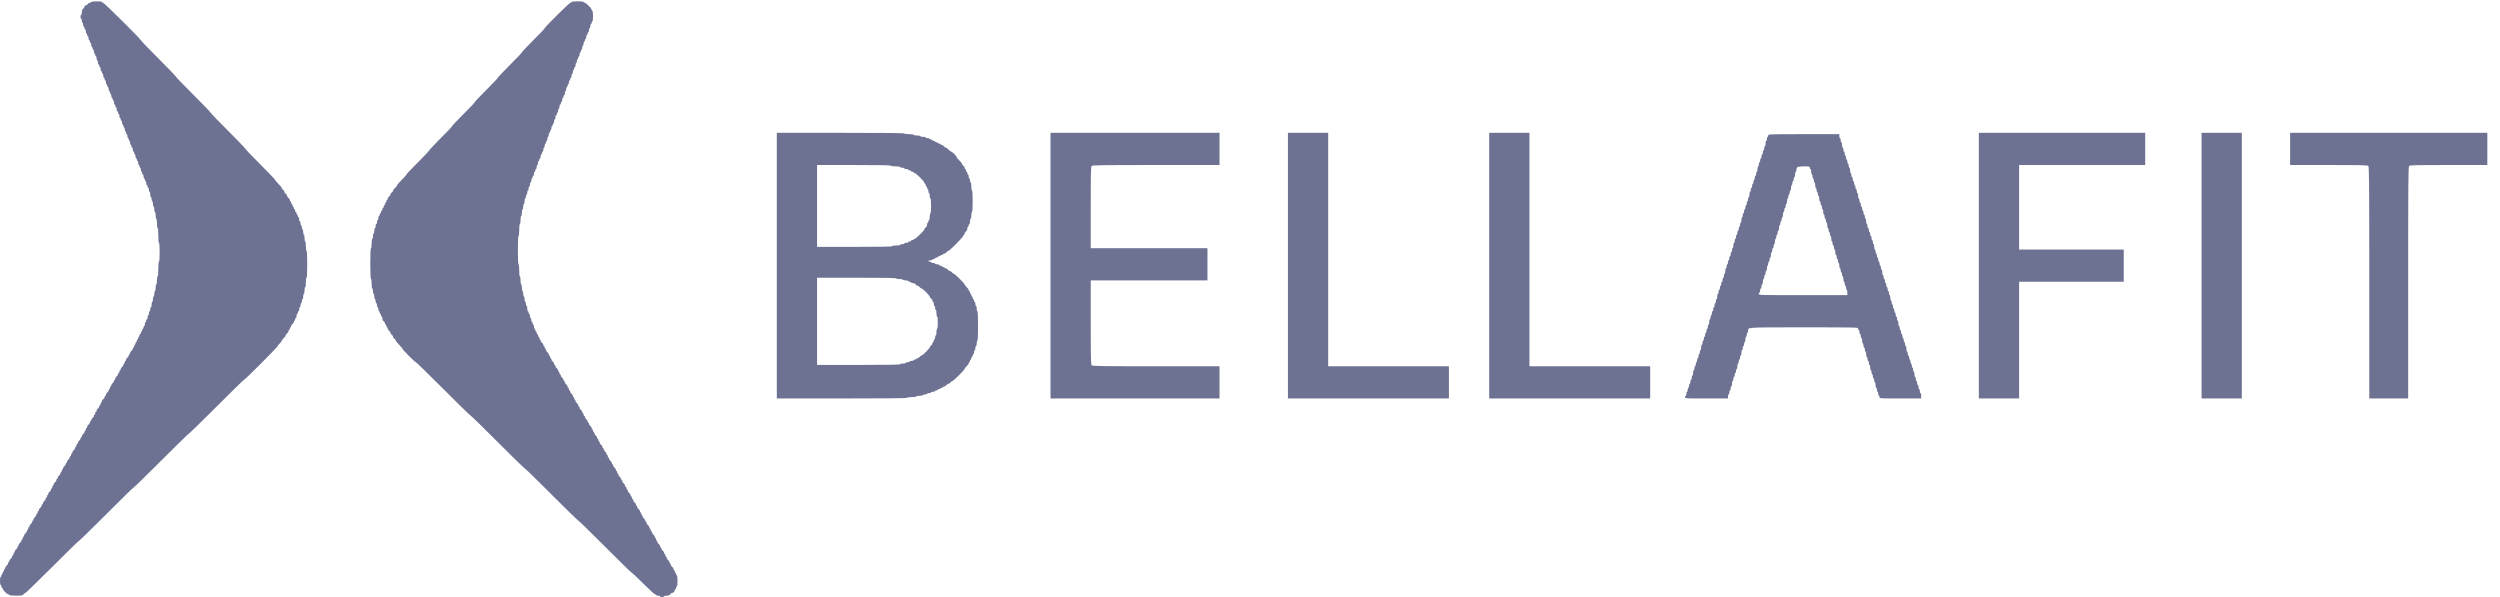 <svg width="134" height="32" viewBox="0 0 134 32" fill="none" xmlns="http://www.w3.org/2000/svg">
<g clip-path="url(#clip0_10020_14239)">
<path d="M4.89 0.108C4.89 0.126 4.861 0.144 4.825 0.144C4.789 0.144 4.739 0.176 4.71 0.215C4.681 0.255 4.631 0.287 4.595 0.287C4.556 0.287 4.53 0.313 4.53 0.352C4.53 0.388 4.498 0.438 4.458 0.467C4.408 0.503 4.387 0.561 4.387 0.654C4.387 0.73 4.372 0.791 4.351 0.791C4.333 0.791 4.315 0.838 4.315 0.899C4.315 0.956 4.333 1.007 4.351 1.007C4.372 1.007 4.387 1.053 4.387 1.114C4.387 1.172 4.404 1.222 4.422 1.222C4.444 1.222 4.458 1.269 4.458 1.33C4.458 1.388 4.476 1.438 4.494 1.438C4.516 1.438 4.53 1.47 4.53 1.51C4.53 1.549 4.548 1.582 4.566 1.582C4.588 1.582 4.602 1.629 4.602 1.69C4.602 1.747 4.62 1.798 4.638 1.798C4.66 1.798 4.674 1.83 4.674 1.869C4.674 1.909 4.692 1.941 4.71 1.941C4.732 1.941 4.746 1.988 4.746 2.049C4.746 2.107 4.764 2.157 4.782 2.157C4.804 2.157 4.818 2.189 4.818 2.229C4.818 2.269 4.836 2.301 4.854 2.301C4.876 2.301 4.89 2.348 4.89 2.409C4.89 2.466 4.908 2.517 4.926 2.517C4.947 2.517 4.962 2.549 4.962 2.589C4.962 2.628 4.98 2.66 4.998 2.66C5.019 2.66 5.034 2.707 5.034 2.768C5.034 2.826 5.052 2.876 5.07 2.876C5.091 2.876 5.106 2.909 5.106 2.948C5.106 2.988 5.124 3.02 5.142 3.02C5.163 3.02 5.178 3.067 5.178 3.128C5.178 3.185 5.196 3.236 5.213 3.236C5.235 3.236 5.249 3.282 5.249 3.344C5.249 3.401 5.267 3.451 5.285 3.451C5.307 3.451 5.321 3.484 5.321 3.523C5.321 3.563 5.339 3.595 5.357 3.595C5.379 3.595 5.393 3.642 5.393 3.703C5.393 3.761 5.411 3.811 5.429 3.811C5.451 3.811 5.465 3.843 5.465 3.883C5.465 3.922 5.483 3.955 5.501 3.955C5.523 3.955 5.537 4.002 5.537 4.063C5.537 4.12 5.555 4.171 5.573 4.171C5.595 4.171 5.609 4.203 5.609 4.242C5.609 4.282 5.627 4.314 5.645 4.314C5.667 4.314 5.681 4.361 5.681 4.422C5.681 4.48 5.699 4.53 5.717 4.53C5.738 4.53 5.753 4.562 5.753 4.602C5.753 4.642 5.771 4.674 5.789 4.674C5.81 4.674 5.825 4.721 5.825 4.782C5.825 4.839 5.843 4.89 5.861 4.89C5.882 4.89 5.897 4.922 5.897 4.962C5.897 5.001 5.915 5.033 5.933 5.033C5.954 5.033 5.969 5.08 5.969 5.141C5.969 5.199 5.987 5.249 6.004 5.249C6.026 5.249 6.04 5.282 6.04 5.321C6.04 5.361 6.058 5.393 6.076 5.393C6.098 5.393 6.112 5.44 6.112 5.501C6.112 5.558 6.13 5.609 6.148 5.609C6.17 5.609 6.184 5.641 6.184 5.681C6.184 5.72 6.202 5.753 6.22 5.753C6.242 5.753 6.256 5.799 6.256 5.86C6.256 5.918 6.274 5.968 6.292 5.968C6.314 5.968 6.328 6.001 6.328 6.04C6.328 6.08 6.346 6.112 6.364 6.112C6.386 6.112 6.4 6.159 6.4 6.22C6.4 6.278 6.418 6.328 6.436 6.328C6.458 6.328 6.472 6.36 6.472 6.4C6.472 6.439 6.49 6.472 6.508 6.472C6.529 6.472 6.544 6.518 6.544 6.58C6.544 6.637 6.562 6.687 6.58 6.687C6.601 6.687 6.616 6.72 6.616 6.759C6.616 6.799 6.634 6.831 6.652 6.831C6.673 6.831 6.688 6.878 6.688 6.939C6.688 6.997 6.706 7.047 6.724 7.047C6.745 7.047 6.76 7.079 6.76 7.119C6.76 7.158 6.778 7.191 6.796 7.191C6.817 7.191 6.831 7.238 6.831 7.299C6.831 7.356 6.849 7.407 6.867 7.407C6.889 7.407 6.903 7.439 6.903 7.478C6.903 7.518 6.921 7.55 6.939 7.55C6.961 7.55 6.975 7.597 6.975 7.658C6.975 7.716 6.993 7.766 7.011 7.766C7.033 7.766 7.047 7.798 7.047 7.838C7.047 7.878 7.065 7.91 7.083 7.91C7.105 7.91 7.119 7.957 7.119 8.018C7.119 8.075 7.137 8.126 7.155 8.126C7.177 8.126 7.191 8.158 7.191 8.198C7.191 8.237 7.209 8.269 7.227 8.269C7.249 8.269 7.263 8.316 7.263 8.377C7.263 8.435 7.281 8.485 7.299 8.485C7.32 8.485 7.335 8.518 7.335 8.557C7.335 8.597 7.353 8.629 7.371 8.629C7.392 8.629 7.407 8.676 7.407 8.737C7.407 8.794 7.425 8.845 7.443 8.845C7.464 8.845 7.479 8.877 7.479 8.917C7.479 8.956 7.497 8.989 7.515 8.989C7.536 8.989 7.551 9.035 7.551 9.096C7.551 9.154 7.569 9.204 7.587 9.204C7.608 9.204 7.622 9.237 7.622 9.276C7.622 9.316 7.64 9.348 7.658 9.348C7.68 9.348 7.694 9.395 7.694 9.456C7.694 9.513 7.712 9.564 7.73 9.564C7.752 9.564 7.766 9.596 7.766 9.636C7.766 9.675 7.784 9.708 7.802 9.708C7.824 9.708 7.838 9.754 7.838 9.816C7.838 9.873 7.856 9.923 7.874 9.923C7.896 9.923 7.91 9.956 7.91 9.995C7.91 10.035 7.928 10.067 7.946 10.067C7.968 10.067 7.982 10.114 7.982 10.175C7.982 10.233 8 10.283 8.018 10.283C8.04 10.283 8.054 10.348 8.054 10.427C8.054 10.506 8.072 10.571 8.09 10.571C8.111 10.571 8.126 10.617 8.126 10.678C8.126 10.736 8.144 10.786 8.162 10.786C8.183 10.786 8.198 10.851 8.198 10.93C8.198 11.009 8.216 11.074 8.234 11.074C8.255 11.074 8.27 11.139 8.27 11.218C8.27 11.297 8.288 11.362 8.306 11.362C8.327 11.362 8.342 11.441 8.342 11.541C8.342 11.638 8.36 11.721 8.378 11.721C8.399 11.721 8.413 11.829 8.413 11.973C8.413 12.117 8.428 12.225 8.449 12.225C8.471 12.225 8.485 12.379 8.485 12.62C8.485 12.861 8.5 13.015 8.521 13.015C8.543 13.015 8.557 13.206 8.557 13.519C8.557 13.832 8.543 14.022 8.521 14.022C8.5 14.022 8.485 14.177 8.485 14.418C8.485 14.659 8.471 14.813 8.449 14.813C8.428 14.813 8.413 14.91 8.413 15.029C8.413 15.148 8.399 15.245 8.378 15.245C8.36 15.245 8.342 15.324 8.342 15.425C8.342 15.522 8.327 15.604 8.306 15.604C8.288 15.604 8.27 15.669 8.27 15.748C8.27 15.827 8.255 15.892 8.234 15.892C8.216 15.892 8.198 15.957 8.198 16.036C8.198 16.115 8.183 16.18 8.162 16.18C8.144 16.18 8.126 16.244 8.126 16.323C8.126 16.402 8.111 16.467 8.09 16.467C8.072 16.467 8.054 16.514 8.054 16.575C8.054 16.633 8.04 16.683 8.018 16.683C8 16.683 7.982 16.73 7.982 16.791C7.982 16.848 7.968 16.899 7.946 16.899C7.928 16.899 7.91 16.945 7.91 17.006C7.91 17.064 7.896 17.114 7.874 17.114C7.856 17.114 7.838 17.147 7.838 17.186C7.838 17.226 7.824 17.258 7.802 17.258C7.784 17.258 7.766 17.305 7.766 17.366C7.766 17.424 7.752 17.474 7.73 17.474C7.712 17.474 7.694 17.506 7.694 17.546C7.694 17.585 7.68 17.618 7.658 17.618C7.64 17.618 7.622 17.65 7.622 17.69C7.622 17.729 7.608 17.762 7.587 17.762C7.569 17.762 7.551 17.794 7.551 17.834C7.551 17.873 7.536 17.905 7.515 17.905C7.497 17.905 7.479 17.938 7.479 17.977C7.479 18.017 7.464 18.049 7.443 18.049C7.425 18.049 7.407 18.082 7.407 18.121C7.407 18.161 7.392 18.193 7.371 18.193C7.353 18.193 7.335 18.225 7.335 18.265C7.335 18.305 7.32 18.337 7.299 18.337C7.281 18.337 7.263 18.369 7.263 18.409C7.263 18.448 7.249 18.481 7.227 18.481C7.209 18.481 7.191 18.513 7.191 18.553C7.191 18.592 7.177 18.625 7.155 18.625C7.137 18.625 7.119 18.653 7.119 18.689C7.119 18.725 7.087 18.776 7.047 18.804C7.008 18.833 6.975 18.883 6.975 18.919C6.975 18.955 6.961 18.984 6.939 18.984C6.921 18.984 6.903 19.013 6.903 19.049C6.903 19.085 6.871 19.135 6.831 19.164C6.792 19.193 6.76 19.243 6.76 19.279C6.76 19.315 6.745 19.344 6.724 19.344C6.706 19.344 6.688 19.376 6.688 19.416C6.688 19.455 6.673 19.487 6.652 19.487C6.634 19.487 6.616 19.516 6.616 19.552C6.616 19.588 6.583 19.638 6.544 19.667C6.504 19.696 6.472 19.746 6.472 19.782C6.472 19.818 6.458 19.847 6.436 19.847C6.418 19.847 6.4 19.879 6.4 19.919C6.4 19.958 6.386 19.991 6.364 19.991C6.346 19.991 6.328 20.02 6.328 20.055C6.328 20.091 6.296 20.142 6.256 20.171C6.217 20.199 6.184 20.25 6.184 20.286C6.184 20.322 6.17 20.35 6.148 20.35C6.13 20.35 6.112 20.379 6.112 20.415C6.112 20.451 6.08 20.501 6.04 20.53C6.001 20.559 5.969 20.609 5.969 20.645C5.969 20.681 5.954 20.71 5.933 20.71C5.915 20.71 5.897 20.742 5.897 20.782C5.897 20.821 5.882 20.854 5.861 20.854C5.843 20.854 5.825 20.883 5.825 20.918C5.825 20.954 5.792 21.005 5.753 21.034C5.713 21.062 5.681 21.113 5.681 21.148C5.681 21.184 5.667 21.213 5.645 21.213C5.627 21.213 5.609 21.242 5.609 21.278C5.609 21.314 5.577 21.364 5.537 21.393C5.498 21.422 5.465 21.472 5.465 21.508C5.465 21.544 5.451 21.573 5.429 21.573C5.411 21.573 5.393 21.605 5.393 21.645C5.393 21.684 5.379 21.717 5.357 21.717C5.339 21.717 5.321 21.745 5.321 21.781C5.321 21.817 5.289 21.868 5.249 21.896C5.21 21.925 5.178 21.976 5.178 22.012C5.178 22.047 5.163 22.076 5.142 22.076C5.124 22.076 5.106 22.108 5.106 22.148C5.106 22.188 5.091 22.22 5.07 22.22C5.052 22.22 5.034 22.249 5.034 22.285C5.034 22.321 5.001 22.371 4.962 22.4C4.922 22.428 4.89 22.479 4.89 22.515C4.89 22.551 4.876 22.579 4.854 22.579C4.836 22.579 4.818 22.608 4.818 22.644C4.818 22.68 4.786 22.731 4.746 22.759C4.707 22.788 4.674 22.838 4.674 22.874C4.674 22.91 4.66 22.939 4.638 22.939C4.62 22.939 4.602 22.971 4.602 23.011C4.602 23.051 4.588 23.083 4.566 23.083C4.548 23.083 4.53 23.112 4.53 23.148C4.53 23.184 4.498 23.234 4.458 23.263C4.419 23.291 4.387 23.342 4.387 23.378C4.387 23.414 4.372 23.442 4.351 23.442C4.333 23.442 4.315 23.471 4.315 23.507C4.315 23.543 4.282 23.593 4.243 23.622C4.203 23.651 4.171 23.701 4.171 23.737C4.171 23.773 4.156 23.802 4.135 23.802C4.117 23.802 4.099 23.834 4.099 23.874C4.099 23.913 4.084 23.946 4.063 23.946C4.045 23.946 4.027 23.975 4.027 24.011C4.027 24.047 3.995 24.097 3.955 24.126C3.916 24.154 3.883 24.205 3.883 24.241C3.883 24.277 3.869 24.305 3.847 24.305C3.829 24.305 3.811 24.338 3.811 24.377C3.811 24.417 3.797 24.449 3.775 24.449C3.757 24.449 3.739 24.478 3.739 24.514C3.739 24.55 3.707 24.6 3.667 24.629C3.628 24.658 3.596 24.708 3.596 24.744C3.596 24.78 3.581 24.809 3.56 24.809C3.542 24.809 3.524 24.837 3.524 24.873C3.524 24.909 3.491 24.96 3.452 24.988C3.412 25.017 3.38 25.068 3.38 25.104C3.38 25.14 3.365 25.168 3.344 25.168C3.326 25.168 3.308 25.201 3.308 25.24C3.308 25.28 3.293 25.312 3.272 25.312C3.254 25.312 3.236 25.341 3.236 25.377C3.236 25.413 3.204 25.463 3.164 25.492C3.124 25.521 3.092 25.571 3.092 25.607C3.092 25.643 3.078 25.672 3.056 25.672C3.038 25.672 3.02 25.7 3.02 25.736C3.02 25.772 2.988 25.823 2.948 25.852C2.909 25.88 2.876 25.931 2.876 25.966C2.876 26.003 2.862 26.031 2.84 26.031C2.822 26.031 2.804 26.064 2.804 26.103C2.804 26.143 2.79 26.175 2.769 26.175C2.751 26.175 2.733 26.204 2.733 26.24C2.733 26.276 2.7 26.326 2.661 26.355C2.621 26.384 2.589 26.434 2.589 26.47C2.589 26.506 2.574 26.535 2.553 26.535C2.535 26.535 2.517 26.567 2.517 26.607C2.517 26.646 2.502 26.678 2.481 26.678C2.463 26.678 2.445 26.707 2.445 26.743C2.445 26.779 2.413 26.829 2.373 26.858C2.333 26.887 2.301 26.937 2.301 26.973C2.301 27.009 2.287 27.038 2.265 27.038C2.247 27.038 2.229 27.067 2.229 27.103C2.229 27.139 2.197 27.189 2.157 27.218C2.118 27.247 2.085 27.297 2.085 27.333C2.085 27.369 2.071 27.398 2.049 27.398C2.031 27.398 2.013 27.43 2.013 27.469C2.013 27.509 1.999 27.541 1.978 27.541C1.96 27.541 1.942 27.57 1.942 27.606C1.942 27.642 1.909 27.692 1.87 27.721C1.83 27.75 1.798 27.8 1.798 27.836C1.798 27.872 1.783 27.901 1.762 27.901C1.744 27.901 1.726 27.93 1.726 27.966C1.726 28.002 1.693 28.052 1.654 28.081C1.614 28.109 1.582 28.16 1.582 28.196C1.582 28.232 1.568 28.26 1.546 28.26C1.528 28.26 1.51 28.293 1.51 28.332C1.51 28.372 1.496 28.404 1.474 28.404C1.456 28.404 1.438 28.433 1.438 28.469C1.438 28.505 1.406 28.555 1.366 28.584C1.327 28.613 1.294 28.663 1.294 28.699C1.294 28.735 1.28 28.764 1.258 28.764C1.24 28.764 1.222 28.796 1.222 28.836C1.222 28.875 1.208 28.908 1.187 28.908C1.169 28.908 1.151 28.936 1.151 28.972C1.151 29.008 1.118 29.059 1.079 29.087C1.039 29.116 1.007 29.166 1.007 29.203C1.007 29.238 0.992 29.267 0.971 29.267C0.953 29.267 0.935 29.296 0.935 29.332C0.935 29.368 0.902 29.418 0.863 29.447C0.823 29.476 0.791 29.526 0.791 29.562C0.791 29.598 0.777 29.627 0.755 29.627C0.737 29.627 0.719 29.659 0.719 29.699C0.719 29.738 0.705 29.771 0.683 29.771C0.665 29.771 0.647 29.799 0.647 29.835C0.647 29.871 0.615 29.922 0.575 29.95C0.536 29.979 0.503 30.029 0.503 30.065C0.503 30.101 0.489 30.13 0.467 30.13C0.449 30.13 0.431 30.159 0.431 30.195C0.431 30.231 0.399 30.281 0.36 30.31C0.32 30.339 0.288 30.389 0.288 30.425C0.288 30.461 0.273 30.49 0.252 30.49C0.234 30.49 0.216 30.522 0.216 30.562C0.216 30.601 0.201 30.634 0.18 30.634C0.162 30.634 0.144 30.666 0.144 30.705C0.144 30.745 0.129 30.777 0.108 30.777C0.09 30.777 0.072 30.81 0.072 30.849C0.072 30.889 0.058 30.921 0.036 30.921C0.014 30.921 0 31.018 0 31.137C0 31.256 0.014 31.353 0.036 31.353C0.058 31.353 0.072 31.385 0.072 31.424C0.072 31.464 0.09 31.496 0.108 31.496C0.129 31.496 0.144 31.522 0.144 31.55C0.144 31.622 0.378 31.856 0.449 31.856C0.478 31.856 0.503 31.87 0.503 31.892C0.503 31.913 0.644 31.928 0.856 31.928C1.165 31.928 1.212 31.921 1.258 31.856C1.287 31.816 1.33 31.784 1.356 31.784C1.381 31.784 2.035 31.155 2.804 30.382C3.574 29.612 4.221 28.98 4.243 28.98C4.264 28.98 4.926 28.332 5.717 27.541C6.508 26.75 7.169 26.103 7.191 26.103C7.213 26.103 7.874 25.456 8.665 24.665C9.456 23.874 10.118 23.227 10.139 23.227C10.161 23.227 10.822 22.579 11.614 21.788C12.405 20.997 13.066 20.35 13.088 20.35C13.138 20.35 14.885 18.599 14.885 18.549C14.885 18.527 14.936 18.463 14.993 18.409C15.054 18.355 15.101 18.29 15.101 18.265C15.101 18.24 15.152 18.175 15.209 18.121C15.27 18.067 15.317 17.999 15.317 17.97C15.317 17.945 15.349 17.898 15.389 17.869C15.428 17.841 15.461 17.79 15.461 17.754C15.461 17.718 15.479 17.69 15.497 17.69C15.518 17.69 15.533 17.657 15.533 17.618C15.533 17.578 15.551 17.546 15.569 17.546C15.59 17.546 15.604 17.517 15.604 17.481C15.604 17.445 15.637 17.395 15.676 17.366C15.716 17.337 15.748 17.287 15.748 17.251C15.748 17.215 15.766 17.186 15.784 17.186C15.806 17.186 15.82 17.154 15.82 17.114C15.82 17.075 15.838 17.043 15.856 17.043C15.878 17.043 15.892 16.992 15.892 16.935C15.892 16.873 15.91 16.827 15.928 16.827C15.95 16.827 15.964 16.794 15.964 16.755C15.964 16.715 15.982 16.683 16 16.683C16.022 16.683 16.036 16.633 16.036 16.575C16.036 16.514 16.054 16.467 16.072 16.467C16.093 16.467 16.108 16.417 16.108 16.359C16.108 16.298 16.126 16.252 16.144 16.252C16.165 16.252 16.18 16.201 16.18 16.144C16.18 16.082 16.198 16.036 16.216 16.036C16.237 16.036 16.252 15.971 16.252 15.892C16.252 15.813 16.27 15.748 16.288 15.748C16.309 15.748 16.324 15.665 16.324 15.568C16.324 15.468 16.342 15.389 16.36 15.389C16.381 15.389 16.395 15.281 16.395 15.137C16.395 14.993 16.41 14.885 16.431 14.885C16.453 14.885 16.467 14.623 16.467 14.166C16.467 13.709 16.453 13.447 16.431 13.447C16.41 13.447 16.395 13.339 16.395 13.195C16.395 13.052 16.381 12.944 16.36 12.944C16.342 12.944 16.324 12.861 16.324 12.764C16.324 12.663 16.309 12.584 16.288 12.584C16.27 12.584 16.252 12.519 16.252 12.44C16.252 12.361 16.237 12.296 16.216 12.296C16.198 12.296 16.18 12.246 16.18 12.188C16.18 12.127 16.165 12.081 16.144 12.081C16.126 12.081 16.108 12.03 16.108 11.973C16.108 11.912 16.093 11.865 16.072 11.865C16.054 11.865 16.036 11.815 16.036 11.757C16.036 11.696 16.022 11.649 16 11.649C15.982 11.649 15.964 11.617 15.964 11.577C15.964 11.538 15.95 11.505 15.928 11.505C15.91 11.505 15.892 11.473 15.892 11.434C15.892 11.394 15.878 11.362 15.856 11.362C15.838 11.362 15.82 11.329 15.82 11.29C15.82 11.25 15.806 11.218 15.784 11.218C15.766 11.218 15.748 11.185 15.748 11.146C15.748 11.106 15.734 11.074 15.712 11.074C15.694 11.074 15.676 11.042 15.676 11.002C15.676 10.963 15.662 10.93 15.64 10.93C15.623 10.93 15.604 10.898 15.604 10.858C15.604 10.819 15.59 10.786 15.569 10.786C15.551 10.786 15.533 10.758 15.533 10.722C15.533 10.686 15.5 10.635 15.461 10.607C15.421 10.578 15.389 10.531 15.389 10.499C15.389 10.466 15.356 10.419 15.317 10.391C15.277 10.362 15.245 10.315 15.245 10.283C15.245 10.251 15.213 10.204 15.173 10.175C15.133 10.146 15.101 10.103 15.101 10.074C15.101 10.049 15.018 9.949 14.921 9.851C14.821 9.754 14.742 9.657 14.742 9.636C14.742 9.618 14.386 9.244 13.951 8.809C13.515 8.374 13.159 8.003 13.159 7.982C13.159 7.96 12.739 7.525 12.225 7.011C11.711 6.497 11.29 6.062 11.29 6.04C11.29 6.019 10.869 5.584 10.355 5.069C9.841 4.555 9.42 4.12 9.42 4.099C9.42 4.077 9 3.642 8.485 3.128C7.971 2.614 7.551 2.179 7.551 2.157C7.551 2.1 5.58 0.144 5.519 0.144C5.49 0.144 5.465 0.126 5.465 0.108C5.465 0.086 5.347 0.072 5.178 0.072C5.009 0.072 4.89 0.086 4.89 0.108Z" fill="#6D7293"/>
<path d="M30.634 0.108C30.634 0.126 30.609 0.144 30.58 0.144C30.519 0.144 29.196 1.453 29.196 1.51C29.196 1.532 28.923 1.823 28.585 2.157C28.25 2.492 27.974 2.783 27.974 2.805C27.974 2.826 27.682 3.132 27.326 3.488C26.97 3.844 26.679 4.149 26.679 4.171C26.679 4.192 26.406 4.484 26.068 4.818C25.733 5.152 25.457 5.444 25.457 5.465C25.457 5.487 25.183 5.778 24.845 6.112C24.511 6.447 24.234 6.738 24.234 6.76C24.234 6.781 23.961 7.072 23.623 7.407C23.289 7.741 23.012 8.032 23.012 8.054C23.012 8.076 22.738 8.367 22.401 8.701C22.066 9.036 21.789 9.327 21.789 9.348C21.789 9.37 21.678 9.499 21.538 9.636C21.401 9.773 21.286 9.902 21.286 9.927C21.286 9.949 21.239 10.014 21.178 10.068C21.12 10.121 21.07 10.19 21.07 10.219C21.07 10.244 21.038 10.29 20.998 10.319C20.959 10.348 20.926 10.395 20.926 10.427C20.926 10.459 20.894 10.506 20.854 10.535C20.815 10.564 20.782 10.614 20.782 10.65C20.782 10.686 20.768 10.715 20.747 10.715C20.729 10.715 20.711 10.747 20.711 10.787C20.711 10.826 20.696 10.858 20.675 10.858C20.657 10.858 20.639 10.891 20.639 10.931C20.639 10.97 20.624 11.002 20.603 11.002C20.585 11.002 20.567 11.035 20.567 11.074C20.567 11.114 20.552 11.146 20.531 11.146C20.513 11.146 20.495 11.178 20.495 11.218C20.495 11.258 20.48 11.29 20.459 11.29C20.441 11.29 20.423 11.322 20.423 11.362C20.423 11.402 20.409 11.434 20.387 11.434C20.369 11.434 20.351 11.466 20.351 11.506C20.351 11.545 20.337 11.578 20.315 11.578C20.297 11.578 20.279 11.624 20.279 11.685C20.279 11.743 20.265 11.793 20.243 11.793C20.225 11.793 20.207 11.84 20.207 11.901C20.207 11.959 20.193 12.009 20.171 12.009C20.153 12.009 20.135 12.056 20.135 12.117C20.135 12.175 20.121 12.225 20.099 12.225C20.081 12.225 20.063 12.29 20.063 12.369C20.063 12.448 20.049 12.512 20.027 12.512C20.009 12.512 19.991 12.577 19.991 12.656C19.991 12.735 19.977 12.8 19.956 12.8C19.934 12.8 19.92 12.908 19.92 13.052C19.92 13.196 19.905 13.303 19.884 13.303C19.862 13.303 19.848 13.602 19.848 14.13C19.848 14.659 19.862 14.957 19.884 14.957C19.905 14.957 19.92 15.065 19.92 15.209C19.92 15.353 19.934 15.461 19.956 15.461C19.977 15.461 19.991 15.525 19.991 15.605C19.991 15.684 20.009 15.748 20.027 15.748C20.049 15.748 20.063 15.813 20.063 15.892C20.063 15.971 20.081 16.036 20.099 16.036C20.121 16.036 20.135 16.083 20.135 16.144C20.135 16.201 20.153 16.252 20.171 16.252C20.193 16.252 20.207 16.299 20.207 16.36C20.207 16.417 20.225 16.468 20.243 16.468C20.265 16.468 20.279 16.514 20.279 16.575C20.279 16.633 20.297 16.683 20.315 16.683C20.337 16.683 20.351 16.716 20.351 16.755C20.351 16.795 20.369 16.827 20.387 16.827C20.409 16.827 20.423 16.859 20.423 16.899C20.423 16.939 20.441 16.971 20.459 16.971C20.48 16.971 20.495 17.018 20.495 17.072C20.495 17.129 20.524 17.194 20.567 17.223C20.606 17.251 20.639 17.302 20.639 17.338C20.639 17.374 20.657 17.402 20.675 17.402C20.696 17.402 20.711 17.435 20.711 17.474C20.711 17.514 20.729 17.546 20.747 17.546C20.768 17.546 20.782 17.575 20.782 17.611C20.782 17.647 20.815 17.697 20.854 17.726C20.894 17.755 20.926 17.802 20.926 17.834C20.926 17.866 20.959 17.913 20.998 17.942C21.038 17.971 21.07 18.017 21.07 18.05C21.07 18.082 21.102 18.129 21.142 18.157C21.182 18.186 21.214 18.229 21.214 18.258C21.214 18.283 21.297 18.384 21.394 18.481C21.494 18.578 21.573 18.675 21.573 18.693C21.573 18.744 22.242 19.416 22.293 19.416C22.314 19.416 22.976 20.063 23.767 20.854C24.558 21.645 25.219 22.292 25.241 22.292C25.262 22.292 25.91 22.922 26.679 23.695C27.449 24.468 28.096 25.097 28.117 25.097C28.139 25.097 28.786 25.726 29.555 26.499C30.325 27.268 30.972 27.901 30.994 27.901C31.015 27.901 31.663 28.53 32.432 29.303C33.201 30.073 33.849 30.706 33.87 30.706C33.892 30.706 34.165 30.965 34.481 31.281C34.798 31.597 35.078 31.856 35.111 31.856C35.139 31.856 35.164 31.871 35.164 31.892C35.164 31.91 35.215 31.928 35.272 31.928C35.334 31.928 35.38 31.943 35.38 31.964C35.38 31.982 35.431 32 35.488 32C35.549 32 35.596 31.982 35.596 31.964C35.596 31.943 35.657 31.928 35.733 31.928C35.826 31.928 35.884 31.907 35.92 31.856C35.948 31.817 35.992 31.784 36.02 31.784C36.085 31.784 36.171 31.695 36.171 31.626C36.171 31.594 36.189 31.569 36.207 31.569C36.229 31.569 36.243 31.536 36.243 31.497C36.243 31.457 36.261 31.425 36.279 31.425C36.301 31.425 36.315 31.306 36.315 31.137C36.315 30.968 36.301 30.85 36.279 30.85C36.261 30.85 36.243 30.817 36.243 30.778C36.243 30.738 36.229 30.706 36.207 30.706C36.189 30.706 36.171 30.673 36.171 30.634C36.171 30.594 36.157 30.562 36.135 30.562C36.117 30.562 36.099 30.533 36.099 30.497C36.099 30.461 36.067 30.411 36.027 30.382C35.988 30.353 35.956 30.303 35.956 30.267C35.956 30.231 35.941 30.202 35.92 30.202C35.902 30.202 35.884 30.174 35.884 30.138C35.884 30.102 35.851 30.051 35.812 30.023C35.772 29.994 35.74 29.944 35.74 29.907C35.74 29.872 35.725 29.843 35.704 29.843C35.686 29.843 35.668 29.811 35.668 29.771C35.668 29.731 35.654 29.699 35.632 29.699C35.614 29.699 35.596 29.67 35.596 29.634C35.596 29.598 35.564 29.548 35.524 29.519C35.484 29.491 35.452 29.44 35.452 29.404C35.452 29.368 35.438 29.339 35.416 29.339C35.398 29.339 35.38 29.311 35.38 29.275C35.38 29.239 35.348 29.188 35.308 29.16C35.269 29.131 35.236 29.081 35.236 29.045C35.236 29.009 35.222 28.98 35.2 28.98C35.182 28.98 35.164 28.948 35.164 28.908C35.164 28.868 35.15 28.836 35.129 28.836C35.111 28.836 35.093 28.807 35.093 28.771C35.093 28.735 35.06 28.685 35.021 28.656C34.981 28.628 34.949 28.577 34.949 28.541C34.949 28.505 34.934 28.477 34.913 28.477C34.895 28.477 34.877 28.444 34.877 28.405C34.877 28.365 34.862 28.333 34.841 28.333C34.823 28.333 34.805 28.304 34.805 28.268C34.805 28.232 34.773 28.182 34.733 28.153C34.694 28.124 34.661 28.074 34.661 28.038C34.661 28.002 34.647 27.973 34.625 27.973C34.607 27.973 34.589 27.944 34.589 27.908C34.589 27.872 34.557 27.822 34.517 27.793C34.478 27.765 34.445 27.714 34.445 27.678C34.445 27.642 34.431 27.614 34.41 27.614C34.392 27.614 34.373 27.581 34.373 27.542C34.373 27.502 34.359 27.47 34.337 27.47C34.32 27.47 34.302 27.441 34.302 27.405C34.302 27.369 34.269 27.319 34.23 27.29C34.19 27.261 34.158 27.211 34.158 27.175C34.158 27.139 34.143 27.11 34.122 27.11C34.104 27.11 34.086 27.081 34.086 27.046C34.086 27.01 34.053 26.959 34.014 26.93C33.974 26.902 33.942 26.851 33.942 26.815C33.942 26.779 33.928 26.751 33.906 26.751C33.888 26.751 33.87 26.718 33.87 26.679C33.87 26.639 33.856 26.607 33.834 26.607C33.816 26.607 33.798 26.578 33.798 26.542C33.798 26.506 33.766 26.456 33.726 26.427C33.687 26.398 33.654 26.348 33.654 26.312C33.654 26.276 33.64 26.247 33.618 26.247C33.6 26.247 33.583 26.215 33.583 26.175C33.583 26.136 33.568 26.104 33.547 26.104C33.529 26.104 33.511 26.075 33.511 26.039C33.511 26.003 33.478 25.953 33.439 25.924C33.399 25.895 33.367 25.845 33.367 25.809C33.367 25.773 33.352 25.744 33.331 25.744C33.313 25.744 33.295 25.715 33.295 25.679C33.295 25.643 33.263 25.593 33.223 25.564C33.183 25.535 33.151 25.485 33.151 25.449C33.151 25.413 33.137 25.384 33.115 25.384C33.097 25.384 33.079 25.352 33.079 25.312C33.079 25.273 33.065 25.241 33.043 25.241C33.025 25.241 33.007 25.212 33.007 25.176C33.007 25.14 32.975 25.09 32.935 25.061C32.896 25.032 32.863 24.982 32.863 24.946C32.863 24.91 32.849 24.881 32.827 24.881C32.809 24.881 32.791 24.852 32.791 24.816C32.791 24.78 32.759 24.73 32.72 24.701C32.68 24.672 32.648 24.622 32.648 24.586C32.648 24.55 32.633 24.521 32.612 24.521C32.594 24.521 32.576 24.489 32.576 24.45C32.576 24.41 32.561 24.378 32.54 24.378C32.522 24.378 32.504 24.349 32.504 24.313C32.504 24.277 32.471 24.227 32.432 24.198C32.392 24.169 32.36 24.119 32.36 24.083C32.36 24.047 32.346 24.018 32.324 24.018C32.306 24.018 32.288 23.989 32.288 23.953C32.288 23.917 32.256 23.867 32.216 23.838C32.177 23.81 32.144 23.759 32.144 23.723C32.144 23.687 32.13 23.659 32.108 23.659C32.09 23.659 32.072 23.626 32.072 23.587C32.072 23.547 32.058 23.515 32.036 23.515C32.018 23.515 32.001 23.486 32.001 23.45C32.001 23.414 31.968 23.364 31.929 23.335C31.889 23.306 31.857 23.256 31.857 23.22C31.857 23.184 31.842 23.155 31.821 23.155C31.803 23.155 31.785 23.123 31.785 23.083C31.785 23.044 31.77 23.011 31.749 23.011C31.731 23.011 31.713 22.983 31.713 22.947C31.713 22.911 31.68 22.86 31.641 22.832C31.601 22.803 31.569 22.753 31.569 22.716C31.569 22.681 31.555 22.652 31.533 22.652C31.515 22.652 31.497 22.623 31.497 22.587C31.497 22.551 31.465 22.501 31.425 22.472C31.386 22.443 31.353 22.393 31.353 22.357C31.353 22.321 31.339 22.292 31.317 22.292C31.299 22.292 31.281 22.26 31.281 22.22C31.281 22.181 31.267 22.148 31.245 22.148C31.227 22.148 31.209 22.12 31.209 22.084C31.209 22.048 31.177 21.997 31.137 21.969C31.098 21.94 31.066 21.89 31.066 21.854C31.066 21.818 31.051 21.789 31.03 21.789C31.012 21.789 30.994 21.76 30.994 21.724C30.994 21.688 30.961 21.638 30.922 21.609C30.882 21.58 30.85 21.53 30.85 21.494C30.85 21.458 30.835 21.429 30.814 21.429C30.796 21.429 30.778 21.397 30.778 21.357C30.778 21.318 30.764 21.285 30.742 21.285C30.724 21.285 30.706 21.257 30.706 21.221C30.706 21.185 30.674 21.134 30.634 21.106C30.595 21.077 30.562 21.027 30.562 20.991C30.562 20.955 30.548 20.926 30.526 20.926C30.508 20.926 30.49 20.894 30.49 20.854C30.49 20.814 30.476 20.782 30.454 20.782C30.436 20.782 30.418 20.753 30.418 20.717C30.418 20.681 30.386 20.631 30.346 20.602C30.307 20.574 30.275 20.523 30.275 20.487C30.275 20.451 30.26 20.423 30.239 20.423C30.221 20.423 30.203 20.394 30.203 20.358C30.203 20.322 30.17 20.272 30.131 20.243C30.091 20.214 30.059 20.164 30.059 20.128C30.059 20.092 30.044 20.063 30.023 20.063C30.005 20.063 29.987 20.031 29.987 19.991C29.987 19.952 29.973 19.919 29.951 19.919C29.933 19.919 29.915 19.89 29.915 19.855C29.915 19.819 29.883 19.768 29.843 19.739C29.804 19.711 29.771 19.66 29.771 19.624C29.771 19.588 29.757 19.56 29.735 19.56C29.717 19.56 29.699 19.531 29.699 19.495C29.699 19.459 29.667 19.409 29.627 19.38C29.588 19.351 29.555 19.301 29.555 19.265C29.555 19.229 29.541 19.2 29.52 19.2C29.502 19.2 29.484 19.168 29.484 19.128C29.484 19.089 29.469 19.056 29.448 19.056C29.43 19.056 29.412 19.027 29.412 18.992C29.412 18.956 29.379 18.905 29.34 18.877C29.3 18.848 29.268 18.797 29.268 18.762C29.268 18.726 29.253 18.697 29.232 18.697C29.214 18.697 29.196 18.664 29.196 18.625C29.196 18.585 29.182 18.553 29.16 18.553C29.142 18.553 29.124 18.524 29.124 18.488C29.124 18.452 29.092 18.402 29.052 18.373C29.013 18.344 28.98 18.294 28.98 18.258C28.98 18.222 28.966 18.193 28.944 18.193C28.926 18.193 28.908 18.161 28.908 18.122C28.908 18.082 28.894 18.05 28.872 18.05C28.854 18.05 28.836 18.017 28.836 17.978C28.836 17.938 28.822 17.906 28.8 17.906C28.782 17.906 28.765 17.873 28.765 17.834C28.765 17.794 28.75 17.762 28.729 17.762C28.711 17.762 28.693 17.73 28.693 17.69C28.693 17.651 28.678 17.618 28.657 17.618C28.639 17.618 28.621 17.568 28.621 17.51C28.621 17.449 28.606 17.402 28.585 17.402C28.567 17.402 28.549 17.37 28.549 17.331C28.549 17.291 28.534 17.259 28.513 17.259C28.495 17.259 28.477 17.208 28.477 17.151C28.477 17.09 28.462 17.043 28.441 17.043C28.423 17.043 28.405 16.992 28.405 16.935C28.405 16.874 28.391 16.827 28.369 16.827C28.351 16.827 28.333 16.795 28.333 16.755C28.333 16.716 28.319 16.683 28.297 16.683C28.279 16.683 28.261 16.619 28.261 16.539C28.261 16.46 28.247 16.396 28.225 16.396C28.207 16.396 28.189 16.345 28.189 16.288C28.189 16.227 28.175 16.18 28.153 16.18C28.135 16.18 28.117 16.115 28.117 16.036C28.117 15.957 28.103 15.892 28.081 15.892C28.063 15.892 28.045 15.828 28.045 15.748C28.045 15.669 28.031 15.605 28.009 15.605C27.991 15.605 27.974 15.522 27.974 15.425C27.974 15.324 27.959 15.245 27.938 15.245C27.916 15.245 27.902 15.148 27.902 15.029C27.902 14.911 27.887 14.814 27.866 14.814C27.844 14.814 27.83 14.681 27.83 14.49C27.83 14.299 27.815 14.166 27.794 14.166C27.772 14.166 27.758 13.89 27.758 13.411C27.758 12.933 27.772 12.656 27.794 12.656C27.815 12.656 27.83 12.523 27.83 12.333C27.83 12.142 27.844 12.009 27.866 12.009C27.887 12.009 27.902 11.912 27.902 11.793C27.902 11.675 27.916 11.578 27.938 11.578C27.959 11.578 27.974 11.495 27.974 11.398C27.974 11.297 27.991 11.218 28.009 11.218C28.031 11.218 28.045 11.153 28.045 11.074C28.045 10.995 28.063 10.931 28.081 10.931C28.103 10.931 28.117 10.866 28.117 10.787C28.117 10.707 28.135 10.643 28.153 10.643C28.175 10.643 28.189 10.592 28.189 10.535C28.189 10.474 28.207 10.427 28.225 10.427C28.247 10.427 28.261 10.377 28.261 10.319C28.261 10.258 28.279 10.211 28.297 10.211C28.319 10.211 28.333 10.161 28.333 10.104C28.333 10.042 28.351 9.996 28.369 9.996C28.391 9.996 28.405 9.945 28.405 9.888C28.405 9.827 28.423 9.78 28.441 9.78C28.462 9.78 28.477 9.73 28.477 9.672C28.477 9.611 28.495 9.564 28.513 9.564C28.534 9.564 28.549 9.532 28.549 9.492C28.549 9.453 28.567 9.42 28.585 9.42C28.606 9.42 28.621 9.37 28.621 9.312C28.621 9.251 28.639 9.205 28.657 9.205C28.678 9.205 28.693 9.172 28.693 9.133C28.693 9.093 28.711 9.061 28.729 9.061C28.75 9.061 28.765 9.01 28.765 8.953C28.765 8.892 28.782 8.845 28.8 8.845C28.822 8.845 28.836 8.795 28.836 8.737C28.836 8.676 28.854 8.629 28.872 8.629C28.894 8.629 28.908 8.597 28.908 8.557C28.908 8.518 28.926 8.486 28.944 8.486C28.966 8.486 28.98 8.435 28.98 8.378C28.98 8.317 28.998 8.27 29.016 8.27C29.038 8.27 29.052 8.237 29.052 8.198C29.052 8.158 29.07 8.126 29.088 8.126C29.11 8.126 29.124 8.076 29.124 8.018C29.124 7.957 29.142 7.91 29.16 7.91C29.182 7.91 29.196 7.86 29.196 7.802C29.196 7.741 29.214 7.694 29.232 7.694C29.253 7.694 29.268 7.662 29.268 7.623C29.268 7.583 29.286 7.551 29.304 7.551C29.325 7.551 29.34 7.5 29.34 7.443C29.34 7.382 29.358 7.335 29.376 7.335C29.397 7.335 29.412 7.285 29.412 7.227C29.412 7.166 29.43 7.119 29.448 7.119C29.469 7.119 29.484 7.087 29.484 7.047C29.484 7.008 29.502 6.975 29.52 6.975C29.541 6.975 29.555 6.925 29.555 6.868C29.555 6.806 29.573 6.76 29.591 6.76C29.613 6.76 29.627 6.727 29.627 6.688C29.627 6.648 29.645 6.616 29.663 6.616C29.685 6.616 29.699 6.566 29.699 6.508C29.699 6.447 29.717 6.4 29.735 6.4C29.757 6.4 29.771 6.35 29.771 6.292C29.771 6.231 29.789 6.184 29.807 6.184C29.829 6.184 29.843 6.152 29.843 6.112C29.843 6.073 29.861 6.041 29.879 6.041C29.901 6.041 29.915 5.99 29.915 5.933C29.915 5.872 29.933 5.825 29.951 5.825C29.973 5.825 29.987 5.774 29.987 5.717C29.987 5.656 30.005 5.609 30.023 5.609C30.044 5.609 30.059 5.577 30.059 5.537C30.059 5.498 30.077 5.465 30.095 5.465C30.116 5.465 30.131 5.415 30.131 5.357C30.131 5.296 30.149 5.25 30.167 5.25C30.188 5.25 30.203 5.217 30.203 5.178C30.203 5.138 30.221 5.106 30.239 5.106C30.26 5.106 30.275 5.055 30.275 4.998C30.275 4.937 30.293 4.89 30.311 4.89C30.332 4.89 30.346 4.84 30.346 4.782C30.346 4.721 30.364 4.674 30.383 4.674C30.404 4.674 30.418 4.642 30.418 4.602C30.418 4.563 30.436 4.53 30.454 4.53C30.476 4.53 30.49 4.48 30.49 4.423C30.49 4.361 30.508 4.315 30.526 4.315C30.548 4.315 30.562 4.282 30.562 4.243C30.562 4.203 30.58 4.171 30.598 4.171C30.62 4.171 30.634 4.121 30.634 4.063C30.634 4.002 30.652 3.955 30.67 3.955C30.692 3.955 30.706 3.905 30.706 3.847C30.706 3.786 30.724 3.739 30.742 3.739C30.764 3.739 30.778 3.707 30.778 3.668C30.778 3.628 30.796 3.596 30.814 3.596C30.835 3.596 30.85 3.545 30.85 3.488C30.85 3.427 30.868 3.38 30.886 3.38C30.907 3.38 30.922 3.33 30.922 3.272C30.922 3.211 30.94 3.164 30.958 3.164C30.979 3.164 30.994 3.132 30.994 3.092C30.994 3.053 31.012 3.02 31.03 3.02C31.051 3.02 31.066 2.97 31.066 2.912C31.066 2.851 31.084 2.805 31.102 2.805C31.123 2.805 31.137 2.772 31.137 2.733C31.137 2.693 31.155 2.661 31.174 2.661C31.195 2.661 31.209 2.61 31.209 2.553C31.209 2.492 31.227 2.445 31.245 2.445C31.267 2.445 31.281 2.395 31.281 2.337C31.281 2.276 31.299 2.229 31.317 2.229C31.339 2.229 31.353 2.197 31.353 2.157C31.353 2.118 31.371 2.086 31.389 2.086C31.411 2.086 31.425 2.035 31.425 1.978C31.425 1.917 31.443 1.87 31.461 1.87C31.483 1.87 31.497 1.837 31.497 1.798C31.497 1.758 31.515 1.726 31.533 1.726C31.555 1.726 31.569 1.676 31.569 1.618C31.569 1.557 31.587 1.51 31.605 1.51C31.627 1.51 31.641 1.46 31.641 1.402C31.641 1.341 31.659 1.294 31.677 1.294C31.698 1.294 31.713 1.262 31.713 1.223C31.713 1.183 31.731 1.151 31.749 1.151C31.77 1.151 31.785 1.032 31.785 0.863C31.785 0.694 31.77 0.575 31.749 0.575C31.731 0.575 31.713 0.55 31.713 0.521C31.713 0.489 31.641 0.392 31.551 0.306C31.465 0.216 31.368 0.144 31.335 0.144C31.306 0.144 31.281 0.126 31.281 0.108C31.281 0.086 31.148 0.072 30.958 0.072C30.767 0.072 30.634 0.086 30.634 0.108Z" fill="#6D7293"/>
<path d="M41.637 14.238V21.358H45.124C47.425 21.358 48.612 21.347 48.612 21.322C48.612 21.3 48.72 21.286 48.864 21.286C49.008 21.286 49.115 21.271 49.115 21.25C49.115 21.228 49.198 21.214 49.295 21.214C49.396 21.214 49.475 21.196 49.475 21.178C49.475 21.156 49.525 21.142 49.583 21.142C49.644 21.142 49.691 21.124 49.691 21.106C49.691 21.084 49.741 21.07 49.798 21.07C49.86 21.07 49.906 21.052 49.906 21.034C49.906 21.012 49.957 20.998 50.014 20.998C50.075 20.998 50.122 20.98 50.122 20.962C50.122 20.941 50.154 20.926 50.194 20.926C50.234 20.926 50.266 20.908 50.266 20.89C50.266 20.869 50.298 20.854 50.338 20.854C50.377 20.854 50.41 20.836 50.41 20.818C50.41 20.797 50.442 20.782 50.482 20.782C50.521 20.782 50.554 20.764 50.554 20.746C50.554 20.725 50.582 20.71 50.618 20.71C50.654 20.71 50.705 20.678 50.733 20.638C50.762 20.599 50.809 20.567 50.841 20.567C50.874 20.567 50.92 20.534 50.949 20.495C50.978 20.455 51.021 20.423 51.046 20.423C51.104 20.423 51.704 19.829 51.704 19.772C51.704 19.75 51.755 19.686 51.812 19.632C51.873 19.578 51.92 19.506 51.92 19.474C51.92 19.441 51.938 19.416 51.956 19.416C51.977 19.416 51.992 19.384 51.992 19.344C51.992 19.305 52.01 19.272 52.028 19.272C52.049 19.272 52.064 19.24 52.064 19.2C52.064 19.161 52.082 19.128 52.1 19.128C52.121 19.128 52.136 19.096 52.136 19.056C52.136 19.017 52.154 18.985 52.172 18.985C52.193 18.985 52.208 18.934 52.208 18.877C52.208 18.816 52.225 18.769 52.243 18.769C52.265 18.769 52.279 18.718 52.279 18.661C52.279 18.6 52.297 18.553 52.315 18.553C52.337 18.553 52.351 18.488 52.351 18.409C52.351 18.33 52.369 18.265 52.387 18.265C52.409 18.265 52.423 17.978 52.423 17.474C52.423 16.971 52.409 16.683 52.387 16.683C52.369 16.683 52.351 16.619 52.351 16.54C52.351 16.46 52.337 16.396 52.315 16.396C52.297 16.396 52.279 16.345 52.279 16.288C52.279 16.227 52.265 16.18 52.243 16.18C52.225 16.18 52.208 16.148 52.208 16.108C52.208 16.069 52.193 16.036 52.172 16.036C52.154 16.036 52.136 16.004 52.136 15.964C52.136 15.925 52.121 15.892 52.1 15.892C52.082 15.892 52.064 15.86 52.064 15.82C52.064 15.781 52.049 15.749 52.028 15.749C52.01 15.749 51.992 15.716 51.992 15.677C51.992 15.637 51.977 15.605 51.956 15.605C51.938 15.605 51.92 15.58 51.92 15.547C51.92 15.515 51.873 15.443 51.812 15.389C51.755 15.335 51.704 15.27 51.704 15.249C51.704 15.191 51.176 14.67 51.118 14.67C51.093 14.67 51.05 14.637 51.021 14.598C50.992 14.558 50.946 14.526 50.913 14.526C50.881 14.526 50.834 14.494 50.805 14.454C50.776 14.415 50.726 14.382 50.69 14.382C50.654 14.382 50.626 14.364 50.626 14.346C50.626 14.325 50.593 14.31 50.554 14.31C50.514 14.31 50.482 14.292 50.482 14.274C50.482 14.253 50.449 14.238 50.41 14.238C50.37 14.238 50.338 14.22 50.338 14.203C50.338 14.181 50.291 14.166 50.23 14.166C50.172 14.166 50.122 14.149 50.122 14.131C50.122 14.109 50.075 14.095 50.014 14.095C49.957 14.095 49.906 14.077 49.906 14.059C49.906 14.037 49.874 14.023 49.834 14.023C49.795 14.023 49.763 14.005 49.763 13.987C49.763 13.965 49.813 13.951 49.87 13.951C49.932 13.951 49.978 13.933 49.978 13.915C49.978 13.893 50.011 13.879 50.05 13.879C50.09 13.879 50.122 13.861 50.122 13.843C50.122 13.821 50.154 13.807 50.194 13.807C50.234 13.807 50.266 13.789 50.266 13.771C50.266 13.749 50.298 13.735 50.338 13.735C50.377 13.735 50.41 13.717 50.41 13.699C50.41 13.678 50.442 13.663 50.482 13.663C50.521 13.663 50.554 13.645 50.554 13.627C50.554 13.606 50.582 13.591 50.618 13.591C50.654 13.591 50.705 13.559 50.733 13.519C50.762 13.48 50.805 13.447 50.83 13.447C50.899 13.447 51.632 12.703 51.632 12.638C51.632 12.61 51.65 12.585 51.668 12.585C51.69 12.585 51.704 12.556 51.704 12.52C51.704 12.484 51.736 12.434 51.776 12.405C51.819 12.376 51.848 12.311 51.848 12.254C51.848 12.2 51.866 12.153 51.884 12.153C51.906 12.153 51.92 12.121 51.92 12.081C51.92 12.042 51.938 12.009 51.956 12.009C51.977 12.009 51.992 11.944 51.992 11.865C51.992 11.786 52.01 11.722 52.028 11.722C52.049 11.722 52.064 11.639 52.064 11.542C52.064 11.441 52.082 11.362 52.1 11.362C52.121 11.362 52.136 11.146 52.136 10.787C52.136 10.427 52.121 10.211 52.1 10.211C52.078 10.211 52.064 10.114 52.064 9.996C52.064 9.877 52.049 9.78 52.028 9.78C52.01 9.78 51.992 9.73 51.992 9.672C51.992 9.611 51.977 9.564 51.956 9.564C51.938 9.564 51.92 9.514 51.92 9.456C51.92 9.395 51.906 9.349 51.884 9.349C51.866 9.349 51.848 9.316 51.848 9.277C51.848 9.237 51.834 9.205 51.812 9.205C51.794 9.205 51.776 9.172 51.776 9.133C51.776 9.093 51.762 9.061 51.74 9.061C51.722 9.061 51.704 9.032 51.704 8.996C51.704 8.96 51.672 8.91 51.632 8.881C51.593 8.852 51.56 8.806 51.56 8.78C51.56 8.755 51.496 8.669 51.416 8.594C51.337 8.518 51.273 8.439 51.273 8.414C51.273 8.363 51.035 8.126 50.981 8.126C50.96 8.126 50.895 8.076 50.841 8.018C50.787 7.957 50.719 7.91 50.69 7.91C50.665 7.91 50.618 7.878 50.59 7.838C50.561 7.799 50.51 7.767 50.474 7.767C50.438 7.767 50.41 7.749 50.41 7.731C50.41 7.709 50.377 7.695 50.338 7.695C50.298 7.695 50.266 7.677 50.266 7.659C50.266 7.637 50.234 7.623 50.194 7.623C50.154 7.623 50.122 7.605 50.122 7.587C50.122 7.565 50.09 7.551 50.05 7.551C50.011 7.551 49.978 7.533 49.978 7.515C49.978 7.493 49.946 7.479 49.906 7.479C49.867 7.479 49.834 7.461 49.834 7.443C49.834 7.421 49.788 7.407 49.727 7.407C49.669 7.407 49.619 7.389 49.619 7.371C49.619 7.349 49.554 7.335 49.475 7.335C49.396 7.335 49.331 7.317 49.331 7.299C49.331 7.278 49.252 7.263 49.151 7.263C49.054 7.263 48.971 7.245 48.971 7.227C48.971 7.206 48.864 7.191 48.72 7.191C48.576 7.191 48.468 7.177 48.468 7.155C48.468 7.13 47.307 7.119 45.052 7.119H41.637V14.238ZM47.749 8.881C47.749 8.903 47.857 8.917 48.001 8.917C48.145 8.917 48.252 8.931 48.252 8.953C48.252 8.971 48.303 8.989 48.36 8.989C48.421 8.989 48.468 9.003 48.468 9.025C48.468 9.043 48.519 9.061 48.576 9.061C48.637 9.061 48.684 9.075 48.684 9.097C48.684 9.115 48.716 9.133 48.756 9.133C48.795 9.133 48.828 9.147 48.828 9.169C48.828 9.187 48.86 9.205 48.9 9.205C48.939 9.205 48.971 9.219 48.971 9.241C48.971 9.259 48.997 9.277 49.026 9.277C49.097 9.277 49.547 9.726 49.547 9.798C49.547 9.827 49.565 9.852 49.583 9.852C49.604 9.852 49.619 9.884 49.619 9.924C49.619 9.963 49.637 9.996 49.655 9.996C49.676 9.996 49.691 10.028 49.691 10.068C49.691 10.107 49.709 10.14 49.727 10.14C49.748 10.14 49.763 10.186 49.763 10.247C49.763 10.305 49.781 10.355 49.798 10.355C49.82 10.355 49.834 10.42 49.834 10.499C49.834 10.578 49.852 10.643 49.87 10.643C49.892 10.643 49.906 10.797 49.906 11.038C49.906 11.279 49.892 11.434 49.87 11.434C49.852 11.434 49.834 11.513 49.834 11.614C49.834 11.711 49.82 11.793 49.798 11.793C49.781 11.793 49.763 11.826 49.763 11.865C49.763 11.905 49.748 11.937 49.727 11.937C49.709 11.937 49.691 11.984 49.691 12.038C49.691 12.095 49.662 12.16 49.619 12.189C49.579 12.218 49.547 12.261 49.547 12.286C49.547 12.354 49.094 12.8 49.026 12.8C48.997 12.8 48.971 12.815 48.971 12.836C48.971 12.854 48.939 12.872 48.9 12.872C48.86 12.872 48.828 12.886 48.828 12.908C48.828 12.926 48.795 12.944 48.756 12.944C48.716 12.944 48.684 12.958 48.684 12.98C48.684 12.998 48.637 13.016 48.576 13.016C48.519 13.016 48.468 13.03 48.468 13.052C48.468 13.07 48.421 13.088 48.36 13.088C48.303 13.088 48.252 13.102 48.252 13.124C48.252 13.145 48.155 13.16 48.037 13.16C47.918 13.16 47.821 13.174 47.821 13.196C47.821 13.221 47.127 13.232 45.807 13.232H43.794V11.038V8.845H45.772C47.066 8.845 47.749 8.856 47.749 8.881ZM48.037 14.922C48.037 14.94 48.119 14.957 48.217 14.957C48.317 14.957 48.396 14.972 48.396 14.993C48.396 15.011 48.461 15.03 48.54 15.03C48.619 15.03 48.684 15.044 48.684 15.065C48.684 15.083 48.716 15.101 48.756 15.101C48.795 15.101 48.828 15.116 48.828 15.137C48.828 15.155 48.874 15.173 48.928 15.173C48.986 15.173 49.051 15.202 49.079 15.245C49.108 15.285 49.155 15.317 49.187 15.317C49.22 15.317 49.266 15.35 49.295 15.389C49.324 15.429 49.367 15.461 49.392 15.461C49.453 15.461 49.834 15.842 49.834 15.903C49.834 15.928 49.867 15.972 49.906 16C49.946 16.029 49.978 16.079 49.978 16.115C49.978 16.151 49.996 16.18 50.014 16.18C50.036 16.18 50.05 16.227 50.05 16.288C50.05 16.345 50.068 16.396 50.086 16.396C50.108 16.396 50.122 16.442 50.122 16.504C50.122 16.561 50.14 16.611 50.158 16.611C50.18 16.611 50.194 16.691 50.194 16.791C50.194 16.888 50.212 16.971 50.23 16.971C50.252 16.971 50.266 17.104 50.266 17.295C50.266 17.485 50.252 17.618 50.23 17.618C50.212 17.618 50.194 17.697 50.194 17.798C50.194 17.895 50.18 17.978 50.158 17.978C50.14 17.978 50.122 18.024 50.122 18.086C50.122 18.143 50.108 18.194 50.086 18.194C50.068 18.194 50.05 18.226 50.05 18.265C50.05 18.305 50.036 18.337 50.014 18.337C49.996 18.337 49.978 18.366 49.978 18.402C49.978 18.438 49.946 18.488 49.906 18.517C49.867 18.546 49.834 18.589 49.834 18.614C49.834 18.675 49.453 19.056 49.392 19.056C49.367 19.056 49.324 19.089 49.295 19.128C49.266 19.168 49.216 19.2 49.18 19.2C49.144 19.2 49.115 19.215 49.115 19.236C49.115 19.254 49.083 19.272 49.044 19.272C49.004 19.272 48.971 19.287 48.971 19.308C48.971 19.326 48.925 19.344 48.864 19.344C48.806 19.344 48.756 19.358 48.756 19.38C48.756 19.398 48.709 19.416 48.648 19.416C48.59 19.416 48.54 19.43 48.54 19.452C48.54 19.47 48.475 19.488 48.396 19.488C48.317 19.488 48.252 19.502 48.252 19.524C48.252 19.549 47.487 19.56 46.023 19.56H43.794V17.223V14.886H45.915C47.307 14.886 48.037 14.896 48.037 14.922Z" fill="#6D7293"/>
<path d="M56.307 14.238V21.358H60.837H65.367V20.495V19.632H61.966C59.068 19.632 58.557 19.625 58.514 19.581C58.471 19.538 58.464 19.182 58.464 17.28V15.03H61.592H64.72V14.166V13.304H61.592H58.464V11.125C58.464 9.287 58.471 8.939 58.514 8.896C58.557 8.852 59.068 8.845 61.966 8.845H65.367V7.982V7.119H60.837H56.307V14.238Z" fill="#6D7293"/>
<path d="M69.033 14.238V21.358H73.348H77.662V20.495V19.632H74.427H71.191V13.376V7.119H70.112H69.033V14.238Z" fill="#6D7293"/>
<path d="M79.82 14.238V21.358H84.135H88.45V20.495V19.632H85.214H81.978V13.376V7.119H80.899H79.82V14.238Z" fill="#6D7293"/>
<path d="M106.066 14.238V21.358H107.145H108.224V18.23V15.101H111.028H113.833V14.238V13.376H111.028H108.224V11.11V8.845H111.603H114.983V7.982V7.119H110.525H106.066V14.238Z" fill="#6D7293"/>
<path d="M118.004 14.238V21.358H119.083H120.161V14.238V7.119H119.083H118.004V14.238Z" fill="#6D7293"/>
<path d="M122.75 7.982V8.845H124.821C126.565 8.845 126.899 8.852 126.942 8.896C126.986 8.942 126.993 9.823 126.993 15.152V21.358H128.035H129.078V15.152C129.078 9.823 129.085 8.942 129.128 8.896C129.172 8.852 129.506 8.845 131.25 8.845H133.321V7.982V7.119H128.035H122.75V7.982Z" fill="#6D7293"/>
<path d="M94.777 7.263C94.777 7.303 94.762 7.335 94.741 7.335C94.723 7.335 94.705 7.382 94.705 7.443C94.705 7.5 94.691 7.551 94.669 7.551C94.651 7.551 94.633 7.616 94.633 7.695C94.633 7.774 94.619 7.838 94.597 7.838C94.579 7.838 94.561 7.885 94.561 7.946C94.561 8.004 94.547 8.054 94.525 8.054C94.507 8.054 94.489 8.101 94.489 8.162C94.489 8.22 94.475 8.27 94.453 8.27C94.435 8.27 94.417 8.317 94.417 8.378C94.417 8.435 94.403 8.486 94.381 8.486C94.363 8.486 94.345 8.532 94.345 8.594C94.345 8.651 94.331 8.701 94.309 8.701C94.291 8.701 94.273 8.748 94.273 8.809C94.273 8.867 94.259 8.917 94.237 8.917C94.219 8.917 94.201 8.982 94.201 9.061C94.201 9.14 94.187 9.205 94.166 9.205C94.148 9.205 94.13 9.251 94.13 9.313C94.13 9.37 94.115 9.42 94.094 9.42C94.076 9.42 94.058 9.467 94.058 9.528C94.058 9.586 94.043 9.636 94.022 9.636C94.004 9.636 93.986 9.683 93.986 9.744C93.986 9.802 93.971 9.852 93.95 9.852C93.932 9.852 93.914 9.899 93.914 9.96C93.914 10.017 93.9 10.068 93.878 10.068C93.86 10.068 93.842 10.114 93.842 10.175C93.842 10.233 93.828 10.283 93.806 10.283C93.788 10.283 93.77 10.348 93.77 10.427C93.77 10.506 93.756 10.571 93.734 10.571C93.716 10.571 93.698 10.618 93.698 10.679C93.698 10.736 93.684 10.787 93.662 10.787C93.644 10.787 93.626 10.834 93.626 10.895C93.626 10.952 93.612 11.002 93.59 11.002C93.572 11.002 93.554 11.049 93.554 11.11C93.554 11.168 93.54 11.218 93.518 11.218C93.5 11.218 93.482 11.265 93.482 11.326C93.482 11.384 93.468 11.434 93.446 11.434C93.428 11.434 93.41 11.481 93.41 11.542C93.41 11.599 93.396 11.65 93.374 11.65C93.357 11.65 93.339 11.714 93.339 11.793C93.339 11.873 93.324 11.937 93.303 11.937C93.285 11.937 93.267 11.984 93.267 12.045C93.267 12.103 93.252 12.153 93.231 12.153C93.213 12.153 93.195 12.2 93.195 12.261C93.195 12.318 93.18 12.369 93.159 12.369C93.141 12.369 93.123 12.415 93.123 12.477C93.123 12.534 93.109 12.585 93.087 12.585C93.069 12.585 93.051 12.631 93.051 12.692C93.051 12.75 93.037 12.8 93.015 12.8C92.997 12.8 92.979 12.847 92.979 12.908C92.979 12.966 92.965 13.016 92.943 13.016C92.925 13.016 92.907 13.081 92.907 13.16C92.907 13.239 92.893 13.304 92.871 13.304C92.853 13.304 92.835 13.35 92.835 13.412C92.835 13.469 92.821 13.519 92.799 13.519C92.781 13.519 92.763 13.566 92.763 13.627C92.763 13.685 92.749 13.735 92.727 13.735C92.709 13.735 92.691 13.782 92.691 13.843C92.691 13.9 92.677 13.951 92.655 13.951C92.638 13.951 92.62 13.998 92.62 14.059C92.62 14.116 92.605 14.166 92.584 14.166C92.566 14.166 92.548 14.213 92.548 14.274C92.548 14.332 92.533 14.382 92.512 14.382C92.494 14.382 92.476 14.447 92.476 14.526C92.476 14.605 92.461 14.67 92.44 14.67C92.422 14.67 92.404 14.717 92.404 14.778C92.404 14.835 92.389 14.886 92.368 14.886C92.35 14.886 92.332 14.932 92.332 14.993C92.332 15.051 92.317 15.101 92.296 15.101C92.278 15.101 92.26 15.148 92.26 15.209C92.26 15.267 92.246 15.317 92.224 15.317C92.206 15.317 92.188 15.364 92.188 15.425C92.188 15.482 92.174 15.533 92.152 15.533C92.134 15.533 92.116 15.58 92.116 15.641C92.116 15.698 92.102 15.749 92.08 15.749C92.062 15.749 92.044 15.813 92.044 15.892C92.044 15.972 92.03 16.036 92.008 16.036C91.99 16.036 91.972 16.083 91.972 16.144C91.972 16.202 91.958 16.252 91.936 16.252C91.918 16.252 91.9 16.299 91.9 16.36C91.9 16.417 91.886 16.468 91.864 16.468C91.846 16.468 91.829 16.514 91.829 16.576C91.829 16.633 91.814 16.683 91.793 16.683C91.775 16.683 91.757 16.73 91.757 16.791C91.757 16.849 91.742 16.899 91.721 16.899C91.703 16.899 91.685 16.946 91.685 17.007C91.685 17.064 91.67 17.115 91.649 17.115C91.631 17.115 91.613 17.18 91.613 17.259C91.613 17.338 91.598 17.402 91.577 17.402C91.559 17.402 91.541 17.449 91.541 17.51C91.541 17.568 91.526 17.618 91.505 17.618C91.487 17.618 91.469 17.665 91.469 17.726C91.469 17.784 91.454 17.834 91.433 17.834C91.415 17.834 91.397 17.881 91.397 17.942C91.397 17.999 91.383 18.05 91.361 18.05C91.343 18.05 91.325 18.096 91.325 18.157C91.325 18.215 91.311 18.265 91.289 18.265C91.271 18.265 91.253 18.312 91.253 18.373C91.253 18.431 91.239 18.481 91.217 18.481C91.199 18.481 91.181 18.546 91.181 18.625C91.181 18.704 91.167 18.769 91.145 18.769C91.127 18.769 91.109 18.816 91.109 18.877C91.109 18.934 91.095 18.985 91.073 18.985C91.055 18.985 91.037 19.031 91.037 19.092C91.037 19.15 91.023 19.2 91.001 19.2C90.984 19.2 90.966 19.247 90.966 19.308C90.966 19.366 90.951 19.416 90.93 19.416C90.912 19.416 90.894 19.463 90.894 19.524C90.894 19.581 90.879 19.632 90.858 19.632C90.84 19.632 90.822 19.678 90.822 19.74C90.822 19.797 90.807 19.847 90.786 19.847C90.768 19.847 90.75 19.912 90.75 19.991C90.75 20.07 90.735 20.135 90.714 20.135C90.696 20.135 90.678 20.182 90.678 20.243C90.678 20.3 90.663 20.351 90.642 20.351C90.624 20.351 90.606 20.398 90.606 20.459C90.606 20.516 90.592 20.567 90.57 20.567C90.552 20.567 90.534 20.613 90.534 20.674C90.534 20.732 90.52 20.782 90.498 20.782C90.48 20.782 90.462 20.829 90.462 20.89C90.462 20.948 90.448 20.998 90.426 20.998C90.408 20.998 90.39 21.045 90.39 21.106C90.39 21.163 90.376 21.214 90.354 21.214C90.336 21.214 90.318 21.246 90.318 21.286C90.318 21.358 90.344 21.358 91.469 21.358H92.62V21.25C92.62 21.189 92.638 21.142 92.655 21.142C92.677 21.142 92.691 21.091 92.691 21.034C92.691 20.973 92.709 20.926 92.727 20.926C92.749 20.926 92.763 20.876 92.763 20.818C92.763 20.757 92.781 20.71 92.799 20.71C92.821 20.71 92.835 20.646 92.835 20.567C92.835 20.487 92.853 20.423 92.871 20.423C92.893 20.423 92.907 20.372 92.907 20.315C92.907 20.254 92.925 20.207 92.943 20.207C92.965 20.207 92.979 20.157 92.979 20.099C92.979 20.038 92.997 19.991 93.015 19.991C93.037 19.991 93.051 19.941 93.051 19.883C93.051 19.822 93.069 19.776 93.087 19.776C93.109 19.776 93.123 19.711 93.123 19.632C93.123 19.553 93.141 19.488 93.159 19.488C93.18 19.488 93.195 19.438 93.195 19.38C93.195 19.319 93.213 19.272 93.231 19.272C93.252 19.272 93.267 19.222 93.267 19.164C93.267 19.103 93.285 19.056 93.303 19.056C93.324 19.056 93.339 18.992 93.339 18.913C93.339 18.834 93.357 18.769 93.374 18.769C93.396 18.769 93.41 18.718 93.41 18.661C93.41 18.6 93.428 18.553 93.446 18.553C93.468 18.553 93.482 18.503 93.482 18.445C93.482 18.384 93.5 18.337 93.518 18.337C93.54 18.337 93.554 18.273 93.554 18.194C93.554 18.114 93.572 18.05 93.59 18.05C93.612 18.05 93.626 17.999 93.626 17.942C93.626 17.881 93.644 17.834 93.662 17.834C93.684 17.834 93.698 17.791 93.698 17.741C93.698 17.535 93.551 17.546 96.697 17.546C99.57 17.546 99.595 17.546 99.595 17.618C99.595 17.658 99.613 17.69 99.631 17.69C99.652 17.69 99.667 17.737 99.667 17.798C99.667 17.855 99.685 17.906 99.703 17.906C99.724 17.906 99.739 17.953 99.739 18.014C99.739 18.071 99.757 18.122 99.775 18.122C99.796 18.122 99.811 18.186 99.811 18.265C99.811 18.345 99.829 18.409 99.847 18.409C99.868 18.409 99.882 18.456 99.882 18.517C99.882 18.575 99.9 18.625 99.918 18.625C99.94 18.625 99.954 18.672 99.954 18.733C99.954 18.79 99.972 18.841 99.99 18.841C100.012 18.841 100.026 18.905 100.026 18.985C100.026 19.064 100.044 19.128 100.062 19.128C100.084 19.128 100.098 19.175 100.098 19.236C100.098 19.294 100.116 19.344 100.134 19.344C100.156 19.344 100.17 19.391 100.17 19.452C100.17 19.509 100.188 19.56 100.206 19.56C100.228 19.56 100.242 19.625 100.242 19.704C100.242 19.783 100.26 19.847 100.278 19.847C100.299 19.847 100.314 19.894 100.314 19.955C100.314 20.013 100.332 20.063 100.35 20.063C100.371 20.063 100.386 20.11 100.386 20.171C100.386 20.229 100.404 20.279 100.422 20.279C100.443 20.279 100.458 20.326 100.458 20.387C100.458 20.444 100.476 20.495 100.494 20.495C100.515 20.495 100.53 20.559 100.53 20.638C100.53 20.718 100.548 20.782 100.566 20.782C100.587 20.782 100.602 20.829 100.602 20.89C100.602 20.948 100.619 20.998 100.637 20.998C100.659 20.998 100.673 21.045 100.673 21.106C100.673 21.163 100.691 21.214 100.709 21.214C100.731 21.214 100.745 21.246 100.745 21.286C100.745 21.358 100.77 21.358 101.86 21.358H102.975V21.214C102.975 21.135 102.96 21.07 102.939 21.07C102.921 21.07 102.903 21.02 102.903 20.962C102.903 20.901 102.888 20.854 102.867 20.854C102.849 20.854 102.831 20.804 102.831 20.746C102.831 20.685 102.816 20.638 102.795 20.638C102.777 20.638 102.759 20.588 102.759 20.531C102.759 20.47 102.744 20.423 102.723 20.423C102.705 20.423 102.687 20.372 102.687 20.315C102.687 20.254 102.673 20.207 102.651 20.207C102.633 20.207 102.615 20.142 102.615 20.063C102.615 19.984 102.601 19.919 102.579 19.919C102.561 19.919 102.543 19.869 102.543 19.811C102.543 19.75 102.529 19.704 102.507 19.704C102.489 19.704 102.471 19.653 102.471 19.596C102.471 19.535 102.457 19.488 102.435 19.488C102.417 19.488 102.399 19.438 102.399 19.38C102.399 19.319 102.385 19.272 102.363 19.272C102.345 19.272 102.327 19.222 102.327 19.164C102.327 19.103 102.313 19.056 102.291 19.056C102.273 19.056 102.255 19.006 102.255 18.949C102.255 18.887 102.241 18.841 102.219 18.841C102.202 18.841 102.184 18.776 102.184 18.697C102.184 18.618 102.169 18.553 102.148 18.553C102.13 18.553 102.112 18.503 102.112 18.445C102.112 18.384 102.097 18.337 102.076 18.337C102.058 18.337 102.04 18.287 102.04 18.23C102.04 18.168 102.025 18.122 102.004 18.122C101.986 18.122 101.968 18.071 101.968 18.014C101.968 17.953 101.953 17.906 101.932 17.906C101.914 17.906 101.896 17.855 101.896 17.798C101.896 17.737 101.882 17.69 101.86 17.69C101.842 17.69 101.824 17.64 101.824 17.582C101.824 17.521 101.81 17.474 101.788 17.474C101.77 17.474 101.752 17.41 101.752 17.331C101.752 17.252 101.738 17.187 101.716 17.187C101.698 17.187 101.68 17.136 101.68 17.079C101.68 17.018 101.666 16.971 101.644 16.971C101.626 16.971 101.608 16.921 101.608 16.863C101.608 16.802 101.594 16.755 101.572 16.755C101.554 16.755 101.536 16.705 101.536 16.647C101.536 16.586 101.522 16.54 101.5 16.54C101.482 16.54 101.464 16.489 101.464 16.432C101.464 16.371 101.45 16.324 101.428 16.324C101.41 16.324 101.393 16.273 101.393 16.216C101.393 16.155 101.378 16.108 101.357 16.108C101.339 16.108 101.321 16.043 101.321 15.964C101.321 15.885 101.306 15.82 101.285 15.82C101.267 15.82 101.249 15.77 101.249 15.713C101.249 15.652 101.234 15.605 101.213 15.605C101.195 15.605 101.177 15.554 101.177 15.497C101.177 15.436 101.162 15.389 101.141 15.389C101.123 15.389 101.105 15.339 101.105 15.281C101.105 15.22 101.09 15.173 101.069 15.173C101.051 15.173 101.033 15.123 101.033 15.065C101.033 15.004 101.019 14.957 100.997 14.957C100.979 14.957 100.961 14.907 100.961 14.85C100.961 14.789 100.947 14.742 100.925 14.742C100.907 14.742 100.889 14.677 100.889 14.598C100.889 14.519 100.875 14.454 100.853 14.454C100.835 14.454 100.817 14.404 100.817 14.346C100.817 14.285 100.803 14.238 100.781 14.238C100.763 14.238 100.745 14.188 100.745 14.131C100.745 14.069 100.731 14.023 100.709 14.023C100.691 14.023 100.673 13.972 100.673 13.915C100.673 13.854 100.659 13.807 100.637 13.807C100.619 13.807 100.602 13.757 100.602 13.699C100.602 13.638 100.587 13.591 100.566 13.591C100.548 13.591 100.53 13.541 100.53 13.483C100.53 13.422 100.515 13.376 100.494 13.376C100.476 13.376 100.458 13.311 100.458 13.232C100.458 13.153 100.443 13.088 100.422 13.088C100.404 13.088 100.386 13.037 100.386 12.98C100.386 12.919 100.371 12.872 100.35 12.872C100.332 12.872 100.314 12.822 100.314 12.764C100.314 12.703 100.299 12.656 100.278 12.656C100.26 12.656 100.242 12.606 100.242 12.549C100.242 12.487 100.228 12.441 100.206 12.441C100.188 12.441 100.17 12.39 100.17 12.333C100.17 12.272 100.156 12.225 100.134 12.225C100.116 12.225 100.098 12.175 100.098 12.117C100.098 12.056 100.084 12.009 100.062 12.009C100.044 12.009 100.026 11.944 100.026 11.865C100.026 11.786 100.012 11.722 99.99 11.722C99.972 11.722 99.954 11.671 99.954 11.614C99.954 11.553 99.94 11.506 99.918 11.506C99.9 11.506 99.882 11.456 99.882 11.398C99.882 11.337 99.868 11.29 99.847 11.29C99.829 11.29 99.811 11.24 99.811 11.182C99.811 11.121 99.796 11.074 99.775 11.074C99.757 11.074 99.739 11.024 99.739 10.966C99.739 10.905 99.724 10.859 99.703 10.859C99.685 10.859 99.667 10.808 99.667 10.751C99.667 10.69 99.652 10.643 99.631 10.643C99.613 10.643 99.595 10.578 99.595 10.499C99.595 10.42 99.58 10.355 99.559 10.355C99.541 10.355 99.523 10.305 99.523 10.247C99.523 10.186 99.508 10.14 99.487 10.14C99.469 10.14 99.451 10.089 99.451 10.032C99.451 9.971 99.437 9.924 99.415 9.924C99.397 9.924 99.379 9.873 99.379 9.816C99.379 9.755 99.365 9.708 99.343 9.708C99.325 9.708 99.307 9.658 99.307 9.6C99.307 9.539 99.293 9.492 99.271 9.492C99.253 9.492 99.235 9.442 99.235 9.385C99.235 9.323 99.221 9.277 99.199 9.277C99.181 9.277 99.163 9.212 99.163 9.133C99.163 9.054 99.149 8.989 99.127 8.989C99.109 8.989 99.091 8.939 99.091 8.881C99.091 8.82 99.077 8.773 99.055 8.773C99.037 8.773 99.019 8.723 99.019 8.665C99.019 8.604 99.005 8.558 98.984 8.558C98.966 8.558 98.948 8.507 98.948 8.45C98.948 8.389 98.933 8.342 98.912 8.342C98.894 8.342 98.876 8.291 98.876 8.234C98.876 8.173 98.861 8.126 98.84 8.126C98.822 8.126 98.804 8.076 98.804 8.018C98.804 7.957 98.789 7.91 98.768 7.91C98.75 7.91 98.732 7.846 98.732 7.767C98.732 7.687 98.718 7.623 98.696 7.623C98.678 7.623 98.66 7.572 98.66 7.515C98.66 7.454 98.646 7.407 98.624 7.407C98.606 7.407 98.588 7.357 98.588 7.299V7.191H96.682C94.802 7.191 94.777 7.191 94.777 7.263ZM97.006 8.989C97.006 9.029 97.024 9.061 97.042 9.061C97.064 9.061 97.078 9.126 97.078 9.205C97.078 9.284 97.096 9.349 97.114 9.349C97.135 9.349 97.15 9.395 97.15 9.456C97.15 9.514 97.168 9.564 97.186 9.564C97.207 9.564 97.222 9.611 97.222 9.672C97.222 9.73 97.24 9.78 97.258 9.78C97.279 9.78 97.294 9.845 97.294 9.924C97.294 10.003 97.312 10.068 97.33 10.068C97.351 10.068 97.366 10.114 97.366 10.175C97.366 10.233 97.383 10.283 97.401 10.283C97.423 10.283 97.438 10.33 97.438 10.391C97.438 10.449 97.455 10.499 97.473 10.499C97.495 10.499 97.509 10.564 97.509 10.643C97.509 10.722 97.527 10.787 97.545 10.787C97.567 10.787 97.581 10.834 97.581 10.895C97.581 10.952 97.599 11.002 97.617 11.002C97.639 11.002 97.653 11.049 97.653 11.11C97.653 11.168 97.671 11.218 97.689 11.218C97.711 11.218 97.725 11.283 97.725 11.362C97.725 11.441 97.743 11.506 97.761 11.506C97.783 11.506 97.797 11.553 97.797 11.614C97.797 11.671 97.815 11.722 97.833 11.722C97.855 11.722 97.869 11.768 97.869 11.829C97.869 11.887 97.887 11.937 97.905 11.937C97.927 11.937 97.941 12.002 97.941 12.081C97.941 12.16 97.959 12.225 97.977 12.225C97.998 12.225 98.013 12.272 98.013 12.333C98.013 12.39 98.031 12.441 98.049 12.441C98.07 12.441 98.085 12.487 98.085 12.549C98.085 12.606 98.103 12.656 98.121 12.656C98.142 12.656 98.157 12.721 98.157 12.8C98.157 12.879 98.174 12.944 98.192 12.944C98.214 12.944 98.228 12.991 98.228 13.052C98.228 13.11 98.246 13.16 98.264 13.16C98.286 13.16 98.3 13.207 98.3 13.268C98.3 13.325 98.318 13.376 98.336 13.376C98.358 13.376 98.372 13.44 98.372 13.519C98.372 13.598 98.39 13.663 98.408 13.663C98.43 13.663 98.444 13.71 98.444 13.771C98.444 13.829 98.462 13.879 98.48 13.879C98.502 13.879 98.516 13.926 98.516 13.987C98.516 14.044 98.534 14.095 98.552 14.095C98.574 14.095 98.588 14.159 98.588 14.238C98.588 14.318 98.606 14.382 98.624 14.382C98.646 14.382 98.66 14.429 98.66 14.49C98.66 14.548 98.678 14.598 98.696 14.598C98.718 14.598 98.732 14.645 98.732 14.706C98.732 14.763 98.75 14.814 98.768 14.814C98.789 14.814 98.804 14.878 98.804 14.957C98.804 15.037 98.822 15.101 98.84 15.101C98.861 15.101 98.876 15.148 98.876 15.209C98.876 15.267 98.894 15.317 98.912 15.317C98.933 15.317 98.948 15.364 98.948 15.425C98.948 15.482 98.966 15.533 98.984 15.533C99.005 15.533 99.019 15.598 99.019 15.677V15.82H96.647C94.299 15.82 94.273 15.82 94.273 15.749C94.273 15.709 94.291 15.677 94.309 15.677C94.331 15.677 94.345 15.626 94.345 15.569C94.345 15.508 94.363 15.461 94.381 15.461C94.403 15.461 94.417 15.411 94.417 15.353C94.417 15.292 94.435 15.245 94.453 15.245C94.475 15.245 94.489 15.181 94.489 15.101C94.489 15.022 94.507 14.957 94.525 14.957C94.547 14.957 94.561 14.907 94.561 14.85C94.561 14.789 94.579 14.742 94.597 14.742C94.619 14.742 94.633 14.691 94.633 14.634C94.633 14.573 94.651 14.526 94.669 14.526C94.691 14.526 94.705 14.461 94.705 14.382C94.705 14.303 94.723 14.238 94.741 14.238C94.762 14.238 94.777 14.188 94.777 14.131C94.777 14.069 94.795 14.023 94.813 14.023C94.834 14.023 94.849 13.972 94.849 13.915C94.849 13.854 94.867 13.807 94.885 13.807C94.906 13.807 94.921 13.742 94.921 13.663C94.921 13.584 94.939 13.519 94.957 13.519C94.978 13.519 94.993 13.469 94.993 13.412C94.993 13.35 95.01 13.304 95.028 13.304C95.05 13.304 95.064 13.253 95.064 13.196C95.064 13.135 95.082 13.088 95.1 13.088C95.122 13.088 95.136 13.023 95.136 12.944C95.136 12.865 95.154 12.8 95.172 12.8C95.194 12.8 95.208 12.75 95.208 12.692C95.208 12.631 95.226 12.585 95.244 12.585C95.266 12.585 95.28 12.534 95.28 12.477C95.28 12.415 95.298 12.369 95.316 12.369C95.338 12.369 95.352 12.304 95.352 12.225C95.352 12.146 95.37 12.081 95.388 12.081C95.41 12.081 95.424 12.031 95.424 11.973C95.424 11.912 95.442 11.865 95.46 11.865C95.481 11.865 95.496 11.815 95.496 11.758C95.496 11.696 95.514 11.65 95.532 11.65C95.553 11.65 95.568 11.585 95.568 11.506C95.568 11.427 95.586 11.362 95.604 11.362C95.625 11.362 95.64 11.312 95.64 11.254C95.64 11.193 95.658 11.146 95.676 11.146C95.697 11.146 95.712 11.096 95.712 11.038C95.712 10.977 95.73 10.931 95.748 10.931C95.769 10.931 95.784 10.866 95.784 10.787C95.784 10.708 95.802 10.643 95.82 10.643C95.841 10.643 95.855 10.593 95.855 10.535C95.855 10.474 95.873 10.427 95.891 10.427C95.913 10.427 95.927 10.377 95.927 10.319C95.927 10.258 95.945 10.211 95.963 10.211C95.985 10.211 95.999 10.147 95.999 10.068C95.999 9.989 96.017 9.924 96.035 9.924C96.057 9.924 96.071 9.873 96.071 9.816C96.071 9.755 96.089 9.708 96.107 9.708C96.129 9.708 96.143 9.658 96.143 9.6C96.143 9.539 96.161 9.492 96.179 9.492C96.201 9.492 96.215 9.428 96.215 9.349C96.215 9.269 96.233 9.205 96.251 9.205C96.272 9.205 96.287 9.165 96.287 9.115C96.287 8.949 96.348 8.921 96.693 8.917C96.981 8.917 97.006 8.921 97.006 8.989Z" fill="#6D7293"/>
</g>
<defs>
<clipPath id="clip0_10020_14239">
<rect width="133.321" height="32" fill="white"/>
</clipPath>
</defs>
</svg>
